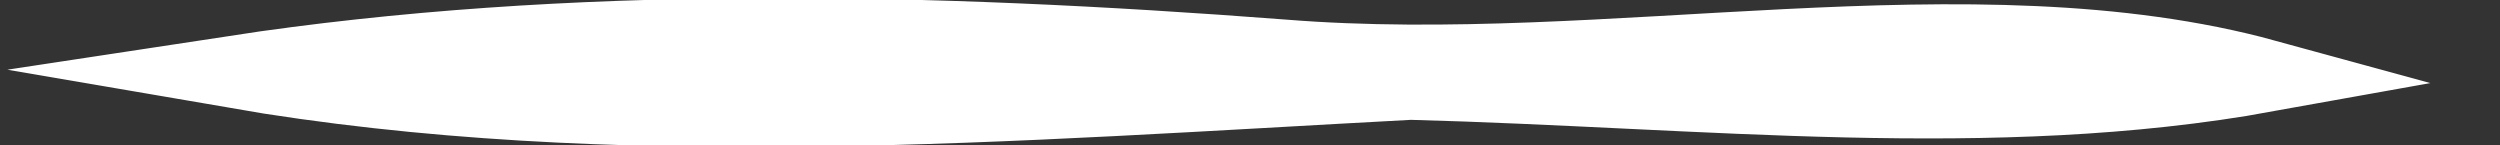 <?xml version="1.0" encoding="utf-8"?>
<!-- Generator: Adobe Illustrator 24.1.1, SVG Export Plug-In . SVG Version: 6.00 Build 0)  -->
<svg version="1.1" id="Ebene_1" xmlns="http://www.w3.org/2000/svg" xmlns:xlink="http://www.w3.org/1999/xlink" x="0px" y="0px"
	 viewBox="0 0 448.6 26.1" style="enable-background:new 0 0 448.6 26.1;" xml:space="preserve">
<rect x="0" y="0" width="448.6" height="26.1" fill="#333333" stroke="none"/>
<style type="text/css">
	.st0{fill:#FFFFFF;stroke:#FFFFFF;stroke-width:13;stroke-miterlimit:10;}
</style>
<g id="Ebene_2_1_">
	<g id="Layer_4">
		<path class="st0" d="M406.7,13.6c-49.4,8.9-100.5,2.8-153.6,1.4c-71.3,3.8-142.7,9.7-211.2-2.1c60.4-9.2,124.3-7.8,188.4-2.9
			C288.7,14.7,353.7-0.9,406.7,13.6z"/>
	</g>
</g>
</svg>
